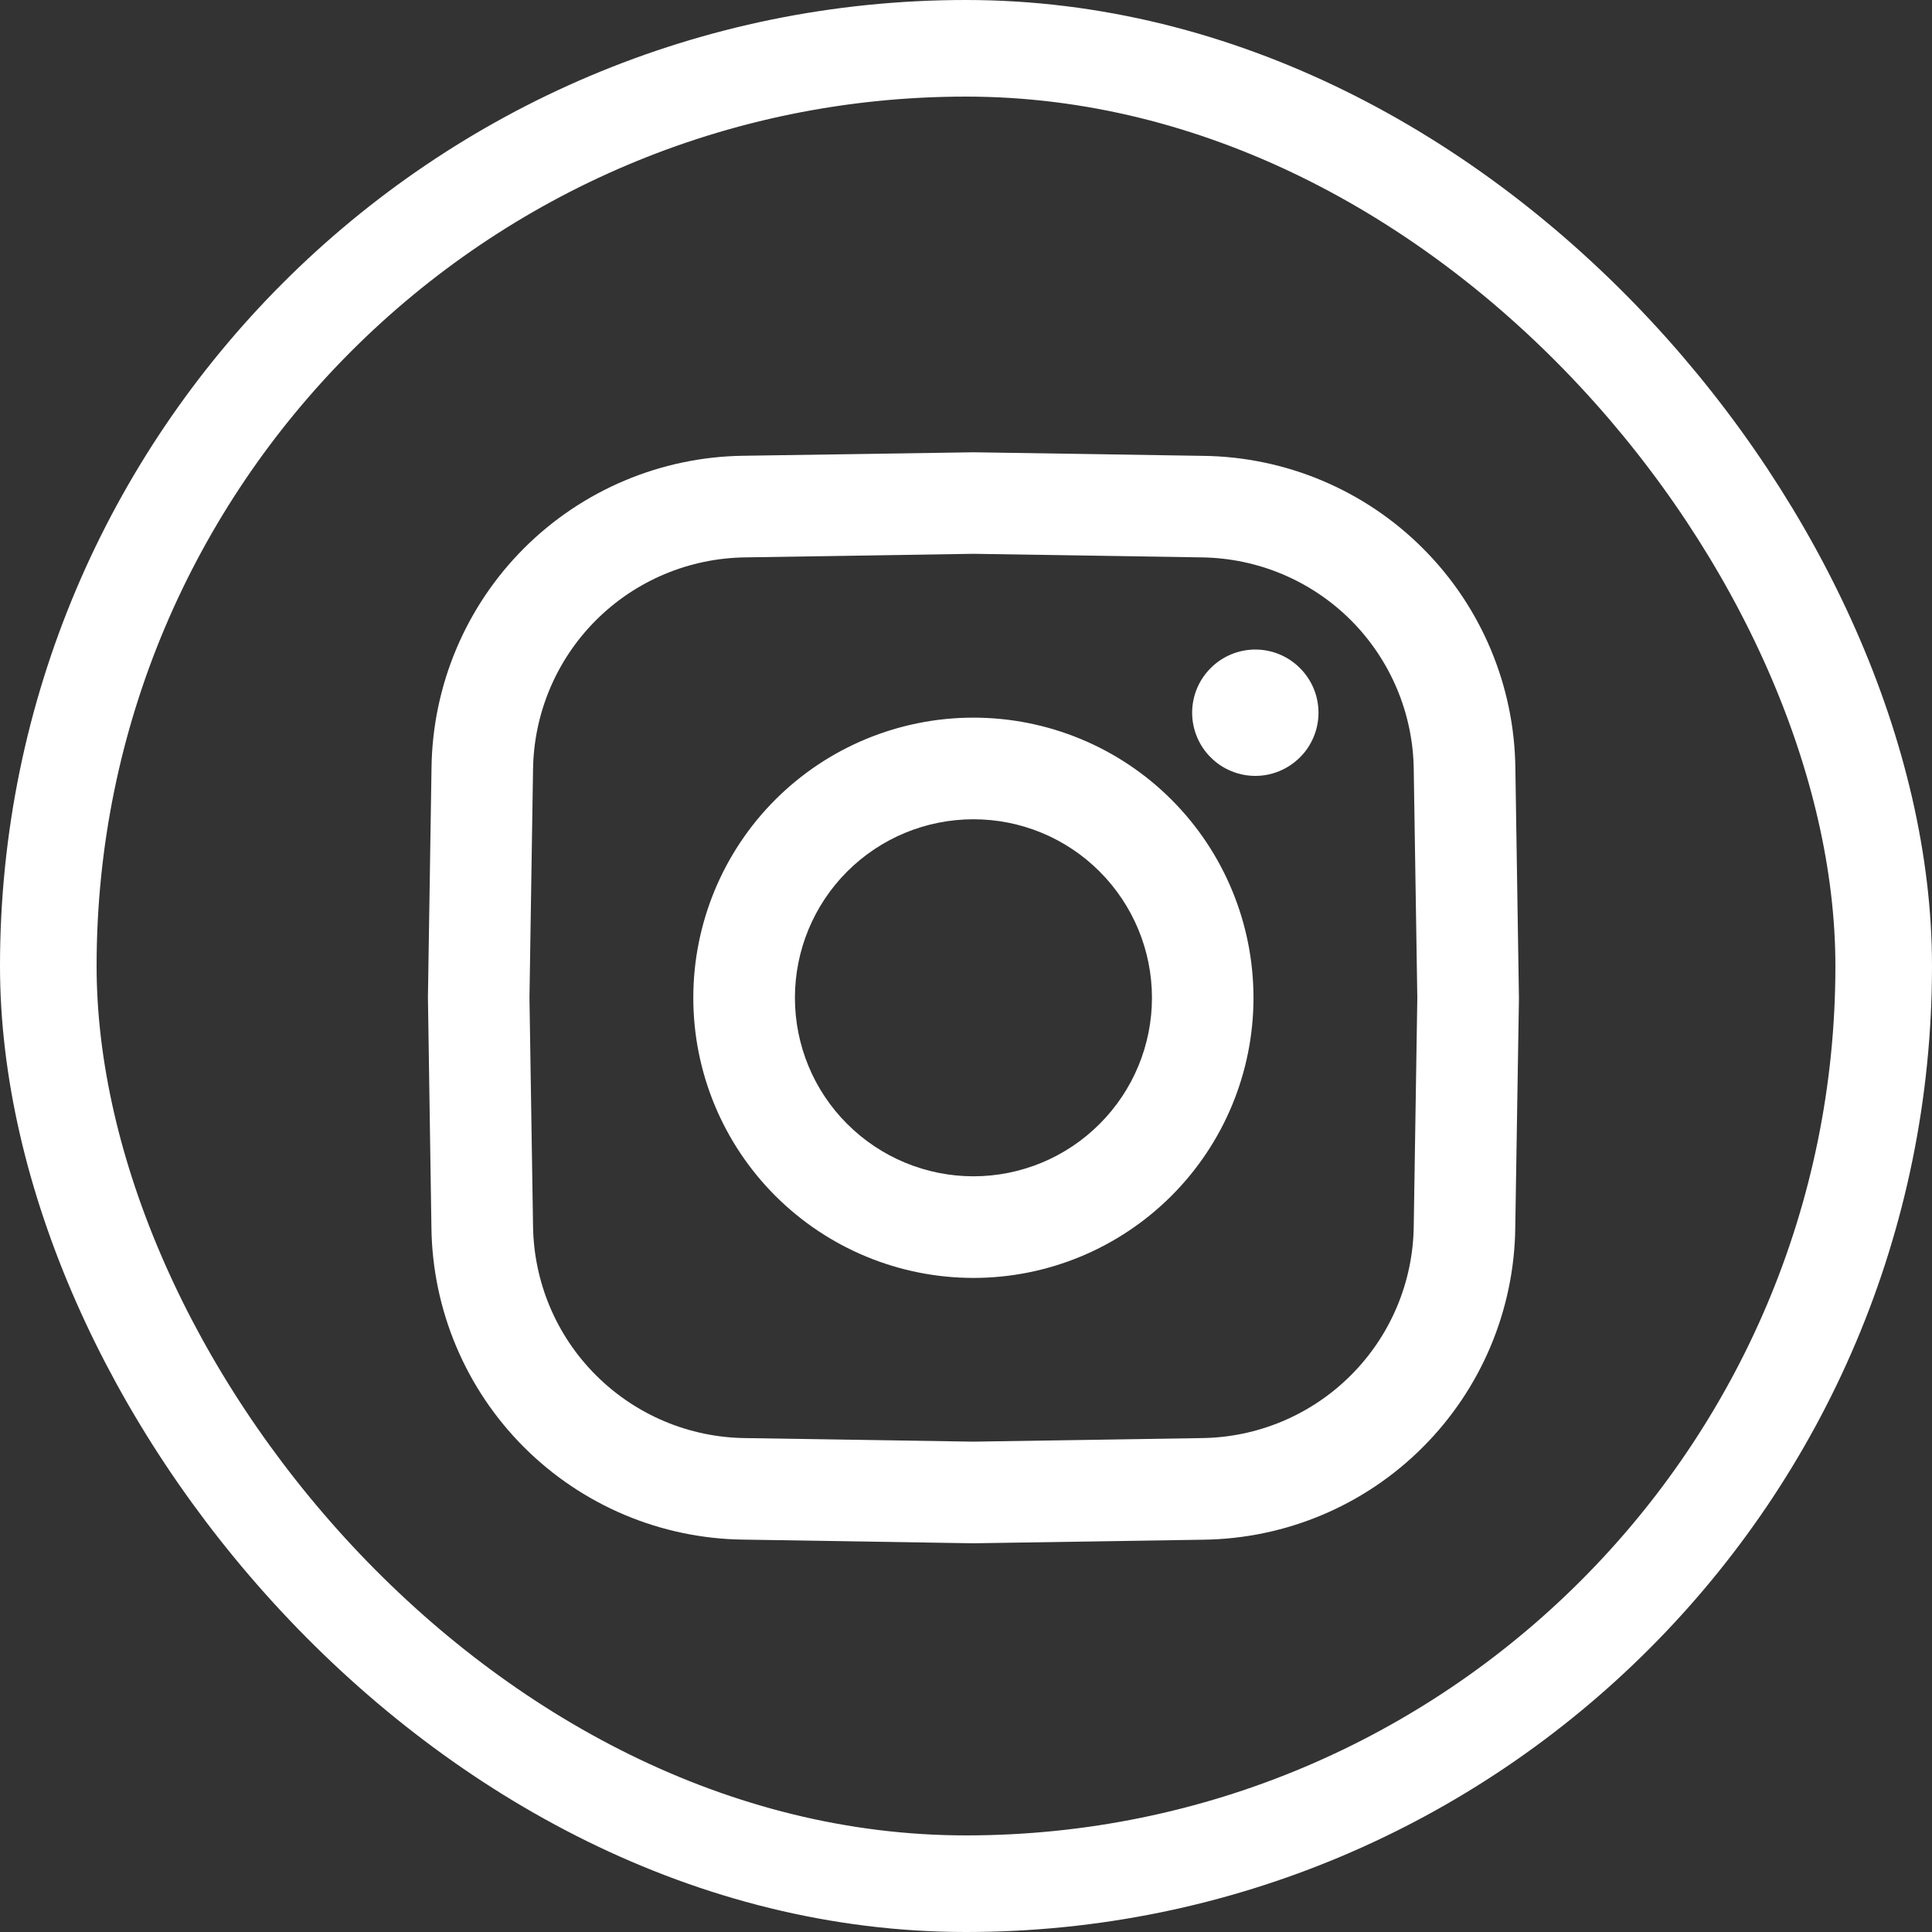<?xml version="1.0" encoding="UTF-8"?> <svg xmlns="http://www.w3.org/2000/svg" width="20" height="20" viewBox="0 0 20 20" fill="none"><rect x="0" y="0" width="20" height="20" fill="#333333" stroke="none"/> <g clip-path="url(#clip0_842_285)"> <path d="M13.649 7.378C13.649 7.464 13.632 7.549 13.599 7.628C13.566 7.708 13.518 7.78 13.457 7.84C13.396 7.901 13.324 7.949 13.245 7.982C13.166 8.015 13.081 8.032 12.995 8.032C12.909 8.032 12.824 8.015 12.745 7.982C12.665 7.949 12.593 7.901 12.533 7.84C12.472 7.78 12.424 7.708 12.391 7.628C12.358 7.549 12.341 7.464 12.341 7.378C12.341 7.205 12.41 7.038 12.533 6.916C12.655 6.793 12.822 6.724 12.995 6.724C13.168 6.724 13.335 6.793 13.457 6.916C13.58 7.038 13.649 7.205 13.649 7.378ZM15.724 10.329V10.337L15.686 12.706C15.677 13.56 15.333 14.377 14.729 14.981C14.125 15.586 13.309 15.929 12.454 15.939L10.077 15.976H10.068L7.699 15.938C6.845 15.929 6.028 15.585 5.424 14.981C4.82 14.377 4.476 13.56 4.466 12.706L4.43 10.329V10.32L4.467 7.951C4.477 7.097 4.82 6.28 5.424 5.676C6.028 5.072 6.845 4.728 7.699 4.718L10.077 4.682H10.085L12.454 4.719C13.309 4.729 14.125 5.072 14.729 5.676C15.334 6.28 15.677 7.097 15.687 7.951L15.724 10.329ZM14.672 10.329L14.635 7.968C14.629 7.387 14.395 6.832 13.985 6.421C13.574 6.01 13.019 5.777 12.438 5.77L10.077 5.733L7.716 5.77C7.135 5.777 6.58 6.01 6.169 6.421C5.758 6.832 5.525 7.387 5.518 7.968L5.481 10.329L5.518 12.69C5.525 13.271 5.758 13.826 6.169 14.236C6.58 14.647 7.135 14.881 7.716 14.887L10.077 14.924L12.438 14.887C13.019 14.881 13.574 14.647 13.985 14.236C14.395 13.826 14.629 13.271 14.635 12.69L14.672 10.329ZM12.976 10.329C12.976 11.098 12.671 11.835 12.127 12.379C11.583 12.923 10.846 13.229 10.077 13.229C9.308 13.229 8.57 12.923 8.026 12.379C7.482 11.835 7.177 11.098 7.177 10.329C7.177 9.56 7.482 8.822 8.026 8.278C8.57 7.734 9.308 7.429 10.077 7.429C10.846 7.429 11.583 7.734 12.127 8.278C12.671 8.822 12.976 9.56 12.976 10.329ZM11.925 10.329C11.925 9.839 11.73 9.369 11.383 9.022C11.037 8.675 10.567 8.481 10.077 8.481C9.587 8.481 9.117 8.675 8.77 9.022C8.423 9.369 8.229 9.839 8.229 10.329C8.229 10.819 8.423 11.289 8.77 11.635C9.117 11.982 9.587 12.177 10.077 12.177C10.567 12.177 11.037 11.982 11.383 11.635C11.73 11.289 11.925 10.819 11.925 10.329Z" fill="white"></path> </g> <rect x="0.5" y="0.5" width="19" height="19" rx="9.5" stroke="white"></rect> <defs> <clipPath id="clip0_842_285"> <rect width="12" height="12" fill="white" transform="translate(4 4)"></rect> </clipPath> </defs> </svg> 